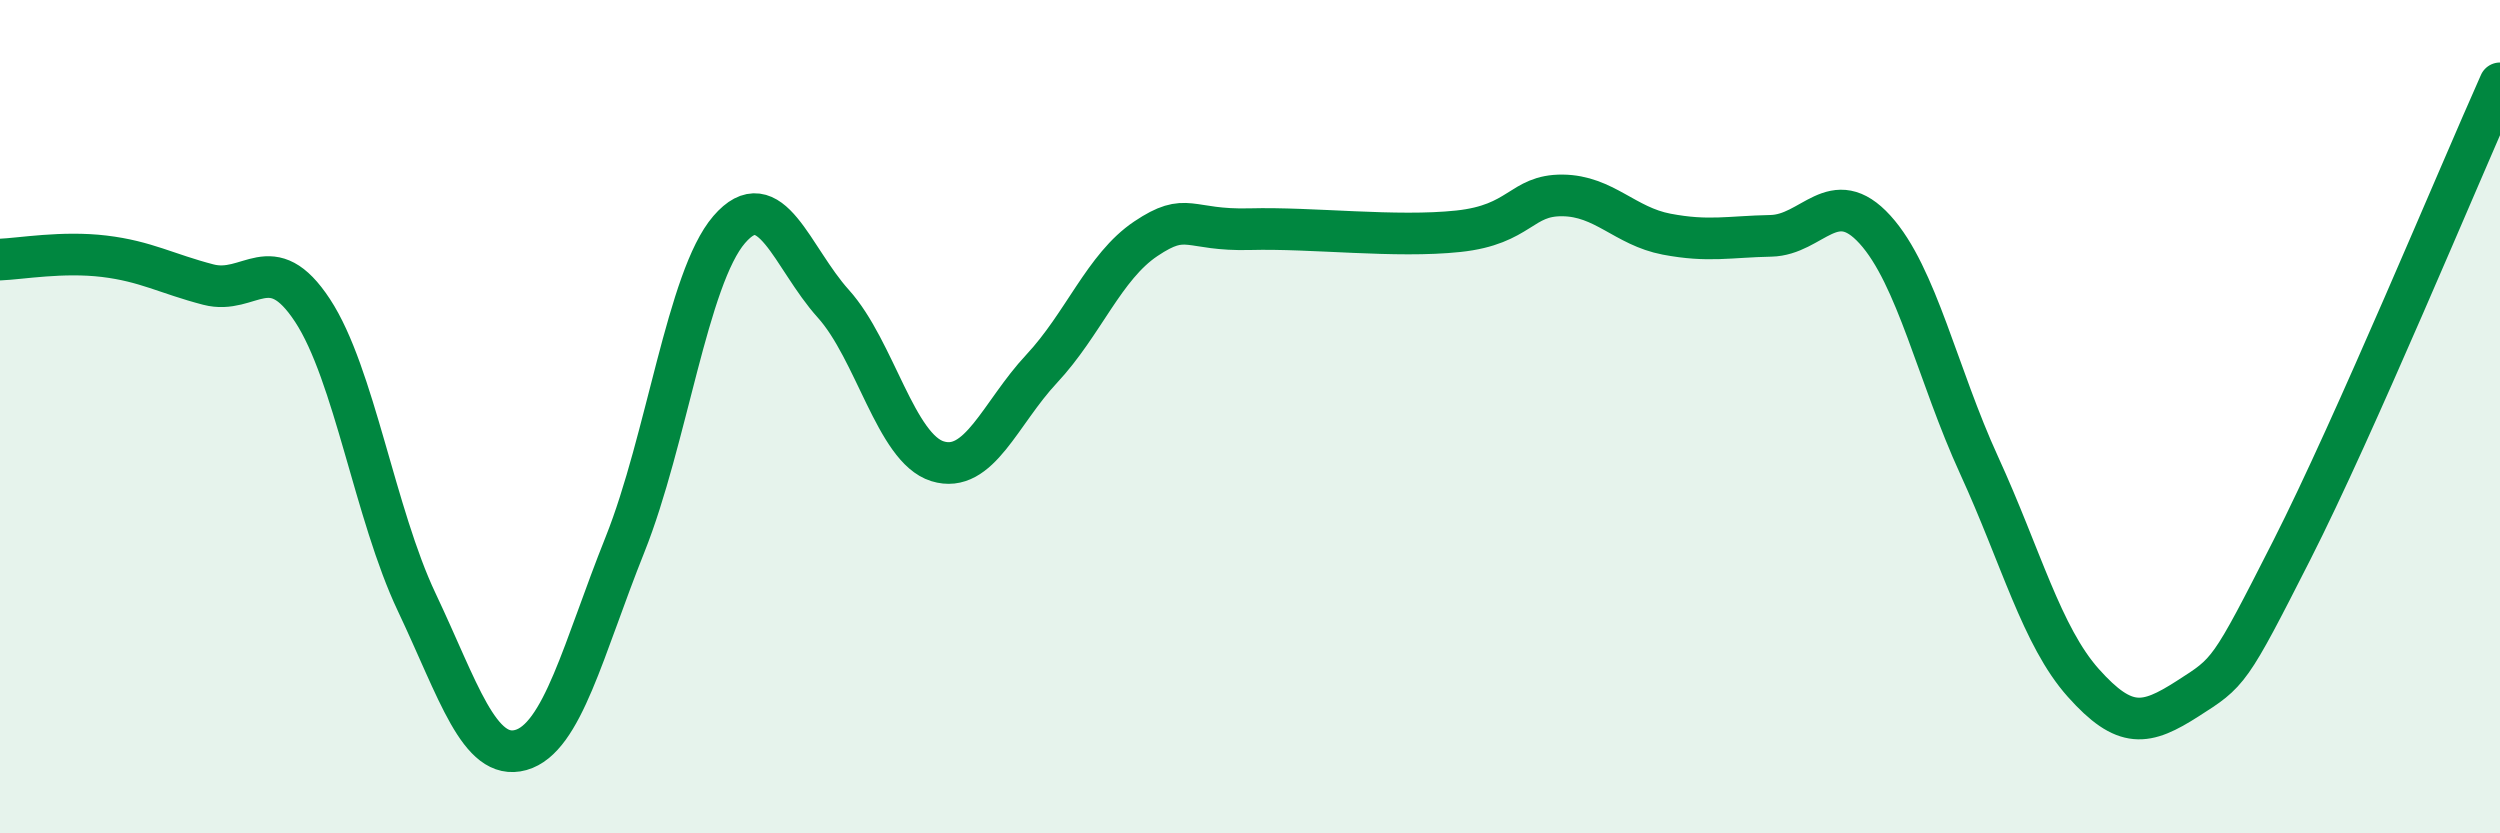 
    <svg width="60" height="20" viewBox="0 0 60 20" xmlns="http://www.w3.org/2000/svg">
      <path
        d="M 0,6.23 C 0.5,6.21 1.5,6.03 2.5,6.15 C 3.5,6.27 4,6.57 5,6.83 C 6,7.09 6.5,5.93 7.5,7.45 C 8.5,8.97 9,12.34 10,14.45 C 11,16.56 11.5,18.28 12.5,18 C 13.5,17.72 14,15.57 15,13.07 C 16,10.57 16.5,6.67 17.5,5.51 C 18.5,4.35 19,6.18 20,7.29 C 21,8.4 21.5,10.76 22.5,11.07 C 23.5,11.38 24,9.92 25,8.85 C 26,7.78 26.5,6.4 27.5,5.73 C 28.5,5.06 28.5,5.54 30,5.5 C 31.5,5.46 33.5,5.71 35,5.55 C 36.5,5.39 36.5,4.68 37.5,4.69 C 38.5,4.7 39,5.43 40,5.62 C 41,5.81 41.5,5.68 42.5,5.66 C 43.5,5.64 44,4.41 45,5.51 C 46,6.61 46.5,8.99 47.5,11.17 C 48.5,13.35 49,15.27 50,16.39 C 51,17.51 51.5,17.41 52.5,16.77 C 53.5,16.13 53.5,16.16 55,13.21 C 56.5,10.26 59,4.24 60,2L60 20L0 20Z"
        fill="#008740"
        opacity="0.1"
        stroke-linecap="round"
        stroke-linejoin="round"
      />
      <path
        d="M 0,6.23 C 0.5,6.21 1.5,6.03 2.5,6.15 C 3.5,6.27 4,6.57 5,6.83 C 6,7.09 6.5,5.93 7.5,7.45 C 8.5,8.97 9,12.34 10,14.45 C 11,16.56 11.5,18.28 12.5,18 C 13.5,17.72 14,15.57 15,13.07 C 16,10.57 16.5,6.67 17.5,5.51 C 18.5,4.35 19,6.18 20,7.29 C 21,8.4 21.5,10.76 22.5,11.07 C 23.5,11.38 24,9.92 25,8.85 C 26,7.78 26.5,6.4 27.5,5.73 C 28.5,5.06 28.5,5.54 30,5.5 C 31.5,5.46 33.5,5.71 35,5.55 C 36.5,5.39 36.5,4.68 37.5,4.69 C 38.5,4.7 39,5.43 40,5.62 C 41,5.81 41.5,5.68 42.5,5.66 C 43.5,5.64 44,4.41 45,5.51 C 46,6.61 46.5,8.99 47.5,11.17 C 48.5,13.35 49,15.27 50,16.39 C 51,17.51 51.5,17.41 52.5,16.77 C 53.5,16.13 53.5,16.16 55,13.21 C 56.5,10.26 59,4.24 60,2"
        stroke="#008740"
        stroke-width="1"
        fill="none"
        stroke-linecap="round"
        stroke-linejoin="round"
      />
    </svg>
  